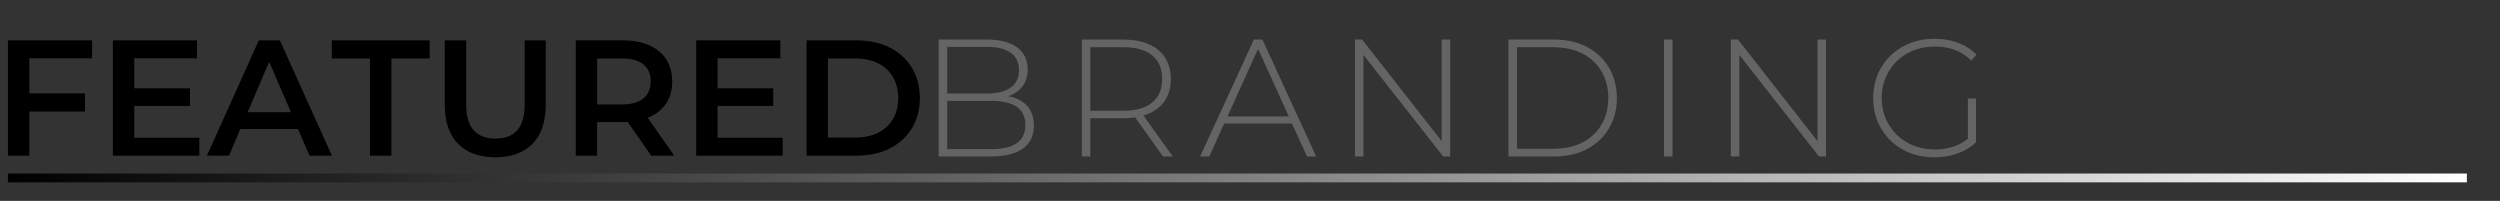 <?xml version="1.0" encoding="UTF-8"?>
<svg id="Layer_1" xmlns="http://www.w3.org/2000/svg" version="1.1" xmlns:xlink="http://www.w3.org/1999/xlink" viewBox="0 0 2068.22 166.18">
  <rect x="0" y="0" width="2068.22" height="166.18" fill="#333333" stroke="none"/>
  <!-- Generator: Adobe Illustrator 29.1.0, SVG Export Plug-In . SVG Version: 2.1.0 Build 142)  -->
  <defs>
    <style>
      .st0 {
        fill: #646464;
      }

      .st1 {
        fill: url(#linear-gradient);
      }
    </style>
    <linearGradient id="linear-gradient" x1="2040.8" y1="147.2" x2="6.56" y2="147.2" gradientUnits="userSpaceOnUse">
      <stop offset="0" stop-color="#fff"/>
      <stop offset="1" stop-color="#000"/>
    </linearGradient>
  </defs>
  <rect class="st1" x="6.56" y="143.56" width="2034.24" height="7.29"/>
  <polygon points="76.18 48.24 76.18 33.4 6.56 33.4 6.56 128.78 24.26 128.78 24.26 92.26 70.32 92.26 70.32 77.28 24.26 77.28 24.26 48.24 76.18 48.24"/>
  <polygon points="111.07 113.94 111.07 87.62 157.13 87.62 157.13 73.06 111.07 73.06 111.07 48.24 162.99 48.24 162.99 33.4 93.37 33.4 93.37 128.78 164.9 128.78 164.9 113.94 111.07 113.94"/>
  <path d="M204.84,92.82l17.85-41.72,17.99,41.72h-35.84ZM256.07,128.78h18.53l-43.06-95.38h-17.44l-42.92,95.38h18.26l9.4-22.08h47.69l9.54,22.08Z"/>
  <polygon points="306.1 128.78 323.8 128.78 323.8 48.37 355.42 48.37 355.42 33.4 274.48 33.4 274.48 48.37 306.1 48.37 306.1 128.78"/>
  <path d="M409.8,130.14c13.13-.05,23.33-3.73,30.61-11.03,7.28-7.3,10.97-17.93,11.08-31.88v-53.83h-17.43v53.15c-.04,9.76-2.14,16.89-6.29,21.4-4.15,4.51-10.1,6.73-17.84,6.68-7.75.06-13.72-2.17-17.91-6.68-4.19-4.51-6.31-11.64-6.36-21.4v-53.15h-17.7v53.83c.11,13.95,3.81,24.58,11.1,31.88,7.29,7.3,17.54,10.98,30.73,11.03Z"/>
  <path d="M538.33,67.32c-.01,6.04-2,10.73-5.96,14.04s-9.84,5-17.62,5.04h-20.72v-38.04h20.72c7.78.04,13.66,1.7,17.62,4.98,3.97,3.28,5.95,7.94,5.96,13.98ZM557.8,128.78l-21.93-31.34c6.51-2.55,11.5-6.4,15-11.53,3.49-5.13,5.26-11.32,5.29-18.59-.12-10.66-3.76-18.95-10.9-24.89-7.14-5.93-17.04-8.95-29.71-9.04h-39.24v95.38h17.7v-27.8h21.54c1.23.02,2.45-.02,3.68-.14l19.5,27.94h19.06Z"/>
  <polygon points="593.64 113.94 593.64 87.62 639.7 87.62 639.7 73.06 593.64 73.06 593.64 48.24 645.56 48.24 645.56 33.4 575.94 33.4 575.94 128.78 647.47 128.78 647.47 113.94 593.64 113.94"/>
  <path d="M684.95,113.8V48.37h23.17c10.76.13,19.26,3.11,25.49,8.95,6.23,5.84,9.41,13.76,9.54,23.77-.13,10.01-3.31,17.93-9.54,23.77-6.23,5.84-14.73,8.82-25.49,8.95h-23.17ZM667.25,128.78h41.69c10.38-.06,19.47-2.06,27.25-6,7.78-3.94,13.84-9.48,18.19-16.6,4.34-7.12,6.55-15.49,6.62-25.09-.07-9.6-2.28-17.96-6.62-25.09-4.34-7.12-10.4-12.66-18.19-16.6-7.78-3.94-16.86-5.94-27.25-6h-41.69v95.38Z"/>
  <path class="st0" d="M819.67,123.39h-36.08v-39.96h36.08c9.3-.03,16.38,1.56,21.25,4.77,4.87,3.21,7.33,8.26,7.36,15.14-.03,6.94-2.49,12.03-7.36,15.26-4.87,3.23-11.96,4.82-21.25,4.79ZM816.63,38.79c8.42,0,14.91,1.62,19.48,4.84,4.56,3.22,6.87,8.01,6.93,14.38-.05,6.43-2.36,11.27-6.93,14.5-4.56,3.23-11.06,4.85-19.47,4.86h-33.04v-38.58h33.04ZM834.05,79.57c4.91-1.59,8.81-4.24,11.71-7.94,2.9-3.7,4.38-8.43,4.45-14.17-.09-8.05-3.05-14.17-8.87-18.38s-13.97-6.32-24.42-6.35h-40.35v96.72h43.11c11.89-.05,20.8-2.27,26.74-6.66,5.94-4.4,8.91-10.69,8.91-18.9-.03-6.72-1.86-12.12-5.5-16.21-3.64-4.09-8.89-6.79-15.77-8.11Z"/>
  <path class="st0" d="M902.03,91.6v-52.53h27.65c10.4.05,18.29,2.34,23.67,6.86s8.09,10.99,8.12,19.41c-.03,8.35-2.74,14.8-8.12,19.35s-13.28,6.85-23.67,6.91h-27.65ZM970.16,129.45l-24.17-33.85c7.23-2.17,12.81-5.83,16.72-10.98,3.91-5.15,5.89-11.58,5.93-19.28-.1-10.31-3.56-18.3-10.36-23.98-6.8-5.67-16.34-8.55-28.61-8.63h-34.68v96.72h7.03v-31.65h27.65c1.65,0,3.25-.07,4.8-.19s3.08-.29,4.6-.5l23.08,32.34h8Z"/>
  <path class="st0" d="M1015.5,96.3l25.29-55.85,25.42,55.85h-50.71ZM1081.27,129.45h7.6l-44.49-96.72h-7.05l-44.49,96.72h7.6l12.3-27.23h56.1l12.44,27.23Z"/>
  <polygon class="st0" points="1192.68 32.73 1192.68 116.74 1126.88 32.73 1120.95 32.73 1120.95 129.45 1127.98 129.45 1127.98 45.44 1193.92 129.45 1199.71 129.45 1199.71 32.73 1192.68 32.73"/>
  <path class="st0" d="M1254.98,123.11V39.07h30.69c13.85.21,24.76,4.14,32.73,11.78,7.97,7.64,12.04,17.72,12.2,30.24-.16,12.52-4.23,22.59-12.2,30.24-7.97,7.64-18.88,11.57-32.73,11.78h-30.69ZM1247.95,129.45h38.27c10.3-.07,19.28-2.17,26.97-6.27,7.68-4.11,13.66-9.78,17.93-17.02,4.27-7.24,6.44-15.6,6.51-25.07-.07-9.47-2.24-17.83-6.51-25.07-4.27-7.24-10.25-12.91-17.93-17.02-7.68-4.11-16.67-6.2-26.97-6.27h-38.27v96.72Z"/>
  <rect class="st0" x="1376.62" y="32.73" width="7.03" height="96.72"/>
  <polygon class="st0" points="1503.62 32.73 1503.62 116.74 1437.82 32.73 1431.89 32.73 1431.89 129.45 1438.93 129.45 1438.93 45.44 1504.86 129.45 1510.65 129.45 1510.65 32.73 1503.62 32.73"/>
  <path class="st0" d="M1628,114.82c-3.95,3.15-8.25,5.42-12.87,6.81-4.63,1.39-9.51,2.07-14.64,2.04-8.46-.08-15.98-1.96-22.54-5.66-6.57-3.7-11.74-8.74-15.51-15.12-3.77-6.38-5.69-13.65-5.77-21.78.08-8.18,2-15.47,5.77-21.85,3.77-6.38,8.94-11.42,15.51-15.1,6.57-3.68,14.08-5.56,22.54-5.63,5.88-.04,11.34.84,16.38,2.63,5.04,1.79,9.67,4.75,13.89,8.86l4.41-4.7c-4.32-4.43-9.45-7.75-15.38-9.95-5.93-2.21-12.41-3.31-19.44-3.31-9.85.08-18.58,2.24-26.17,6.45-7.6,4.22-13.56,10.01-17.91,17.36-4.34,7.35-6.55,15.77-6.64,25.25.08,9.48,2.29,17.9,6.63,25.25,4.34,7.35,10.29,13.13,17.87,17.35,7.58,4.22,16.27,6.37,26.08,6.45,6.7,0,13.03-1.03,18.99-3.1,5.96-2.07,11.14-5.18,15.55-9.32v-36.21h-6.75v33.31Z"/>
</svg>